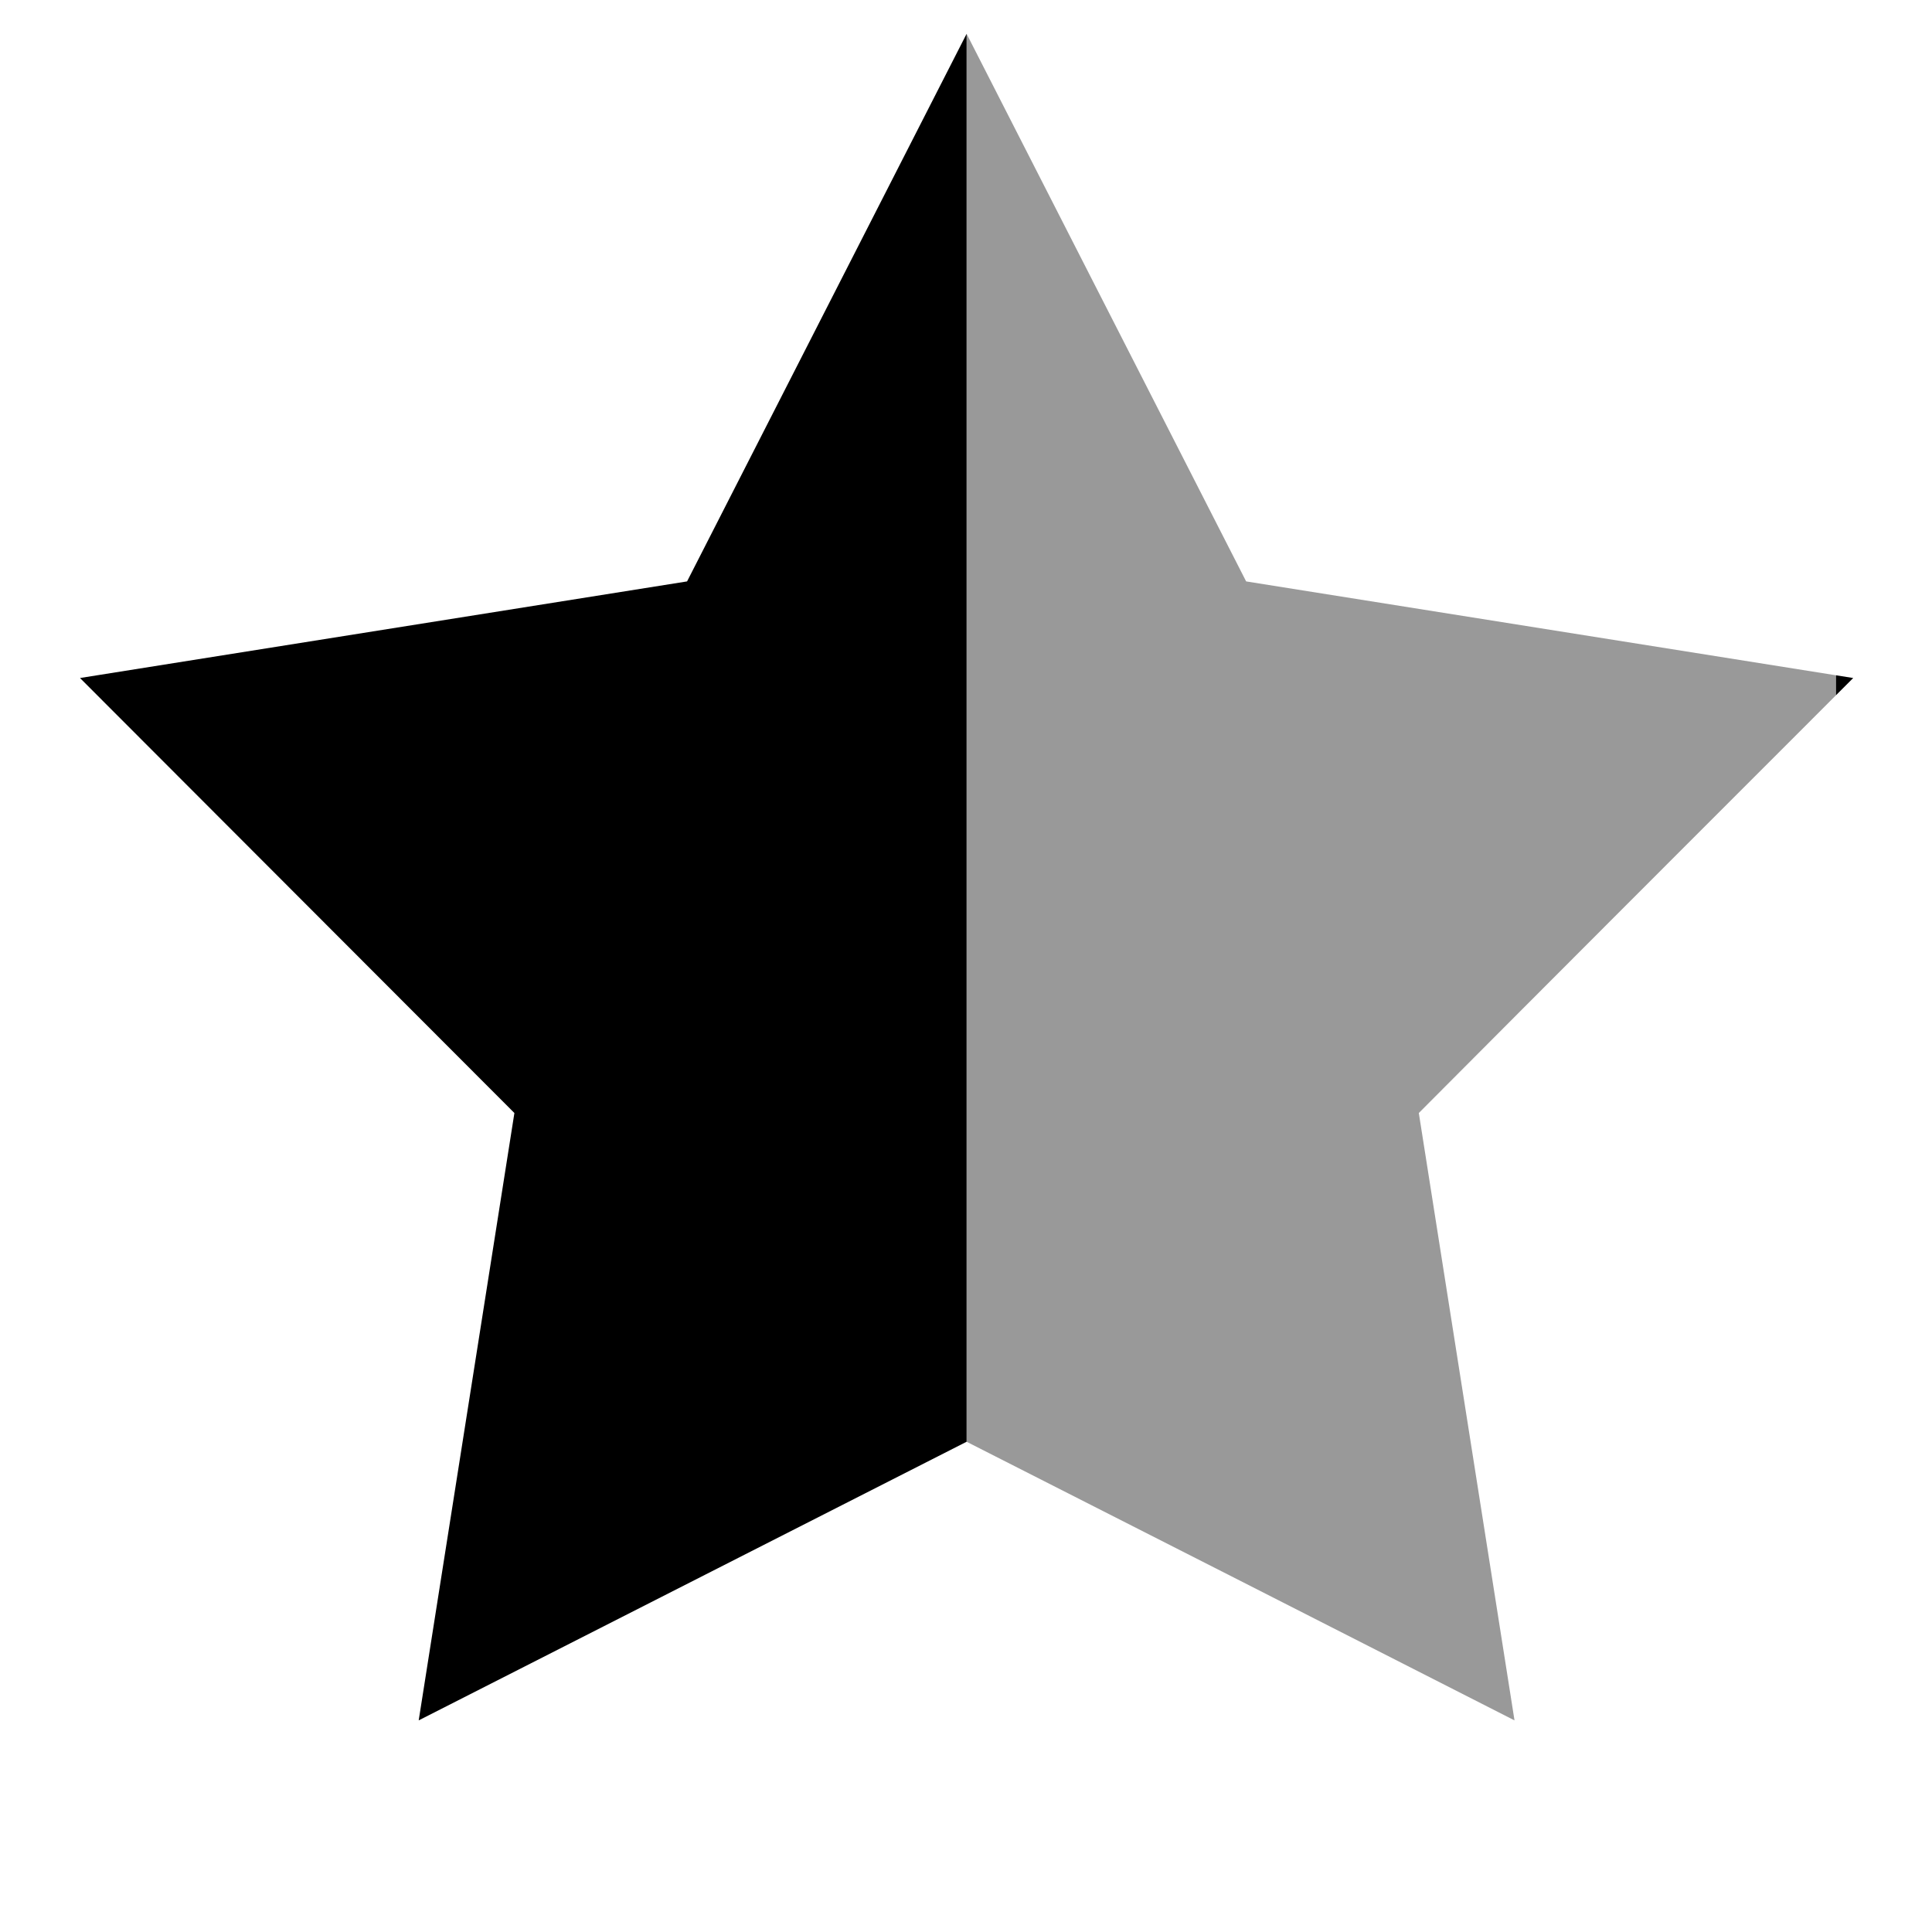 <svg xmlns="http://www.w3.org/2000/svg" viewBox="0 0 640 640"><!--! Font Awesome Pro 7.1.0 by @fontawesome - https://fontawesome.com License - https://fontawesome.com/license (Commercial License) Copyright 2025 Fonticons, Inc. --><path opacity=".4" fill="currentColor" d="M320.2 11.2L412.8 192.6L608.2 223.7L608.2 230.3C562.1 276.4 516 322.5 470 368.7L501.7 569.9C441.2 539.1 380.7 508.3 320.2 477.6C320.2 322.1 320.2 166.7 320.2 11.3z"/><path fill="currentColor" d="M320.2 11.2L320.2 11.2L227.6 192.6L26.5 224.6L170.4 368.7L138.7 569.9L320.2 477.6L320.2 477.6L320.2 11.3zM608.2 230.3L613.9 224.6L608.2 223.7L608.2 230.3z"/></svg>